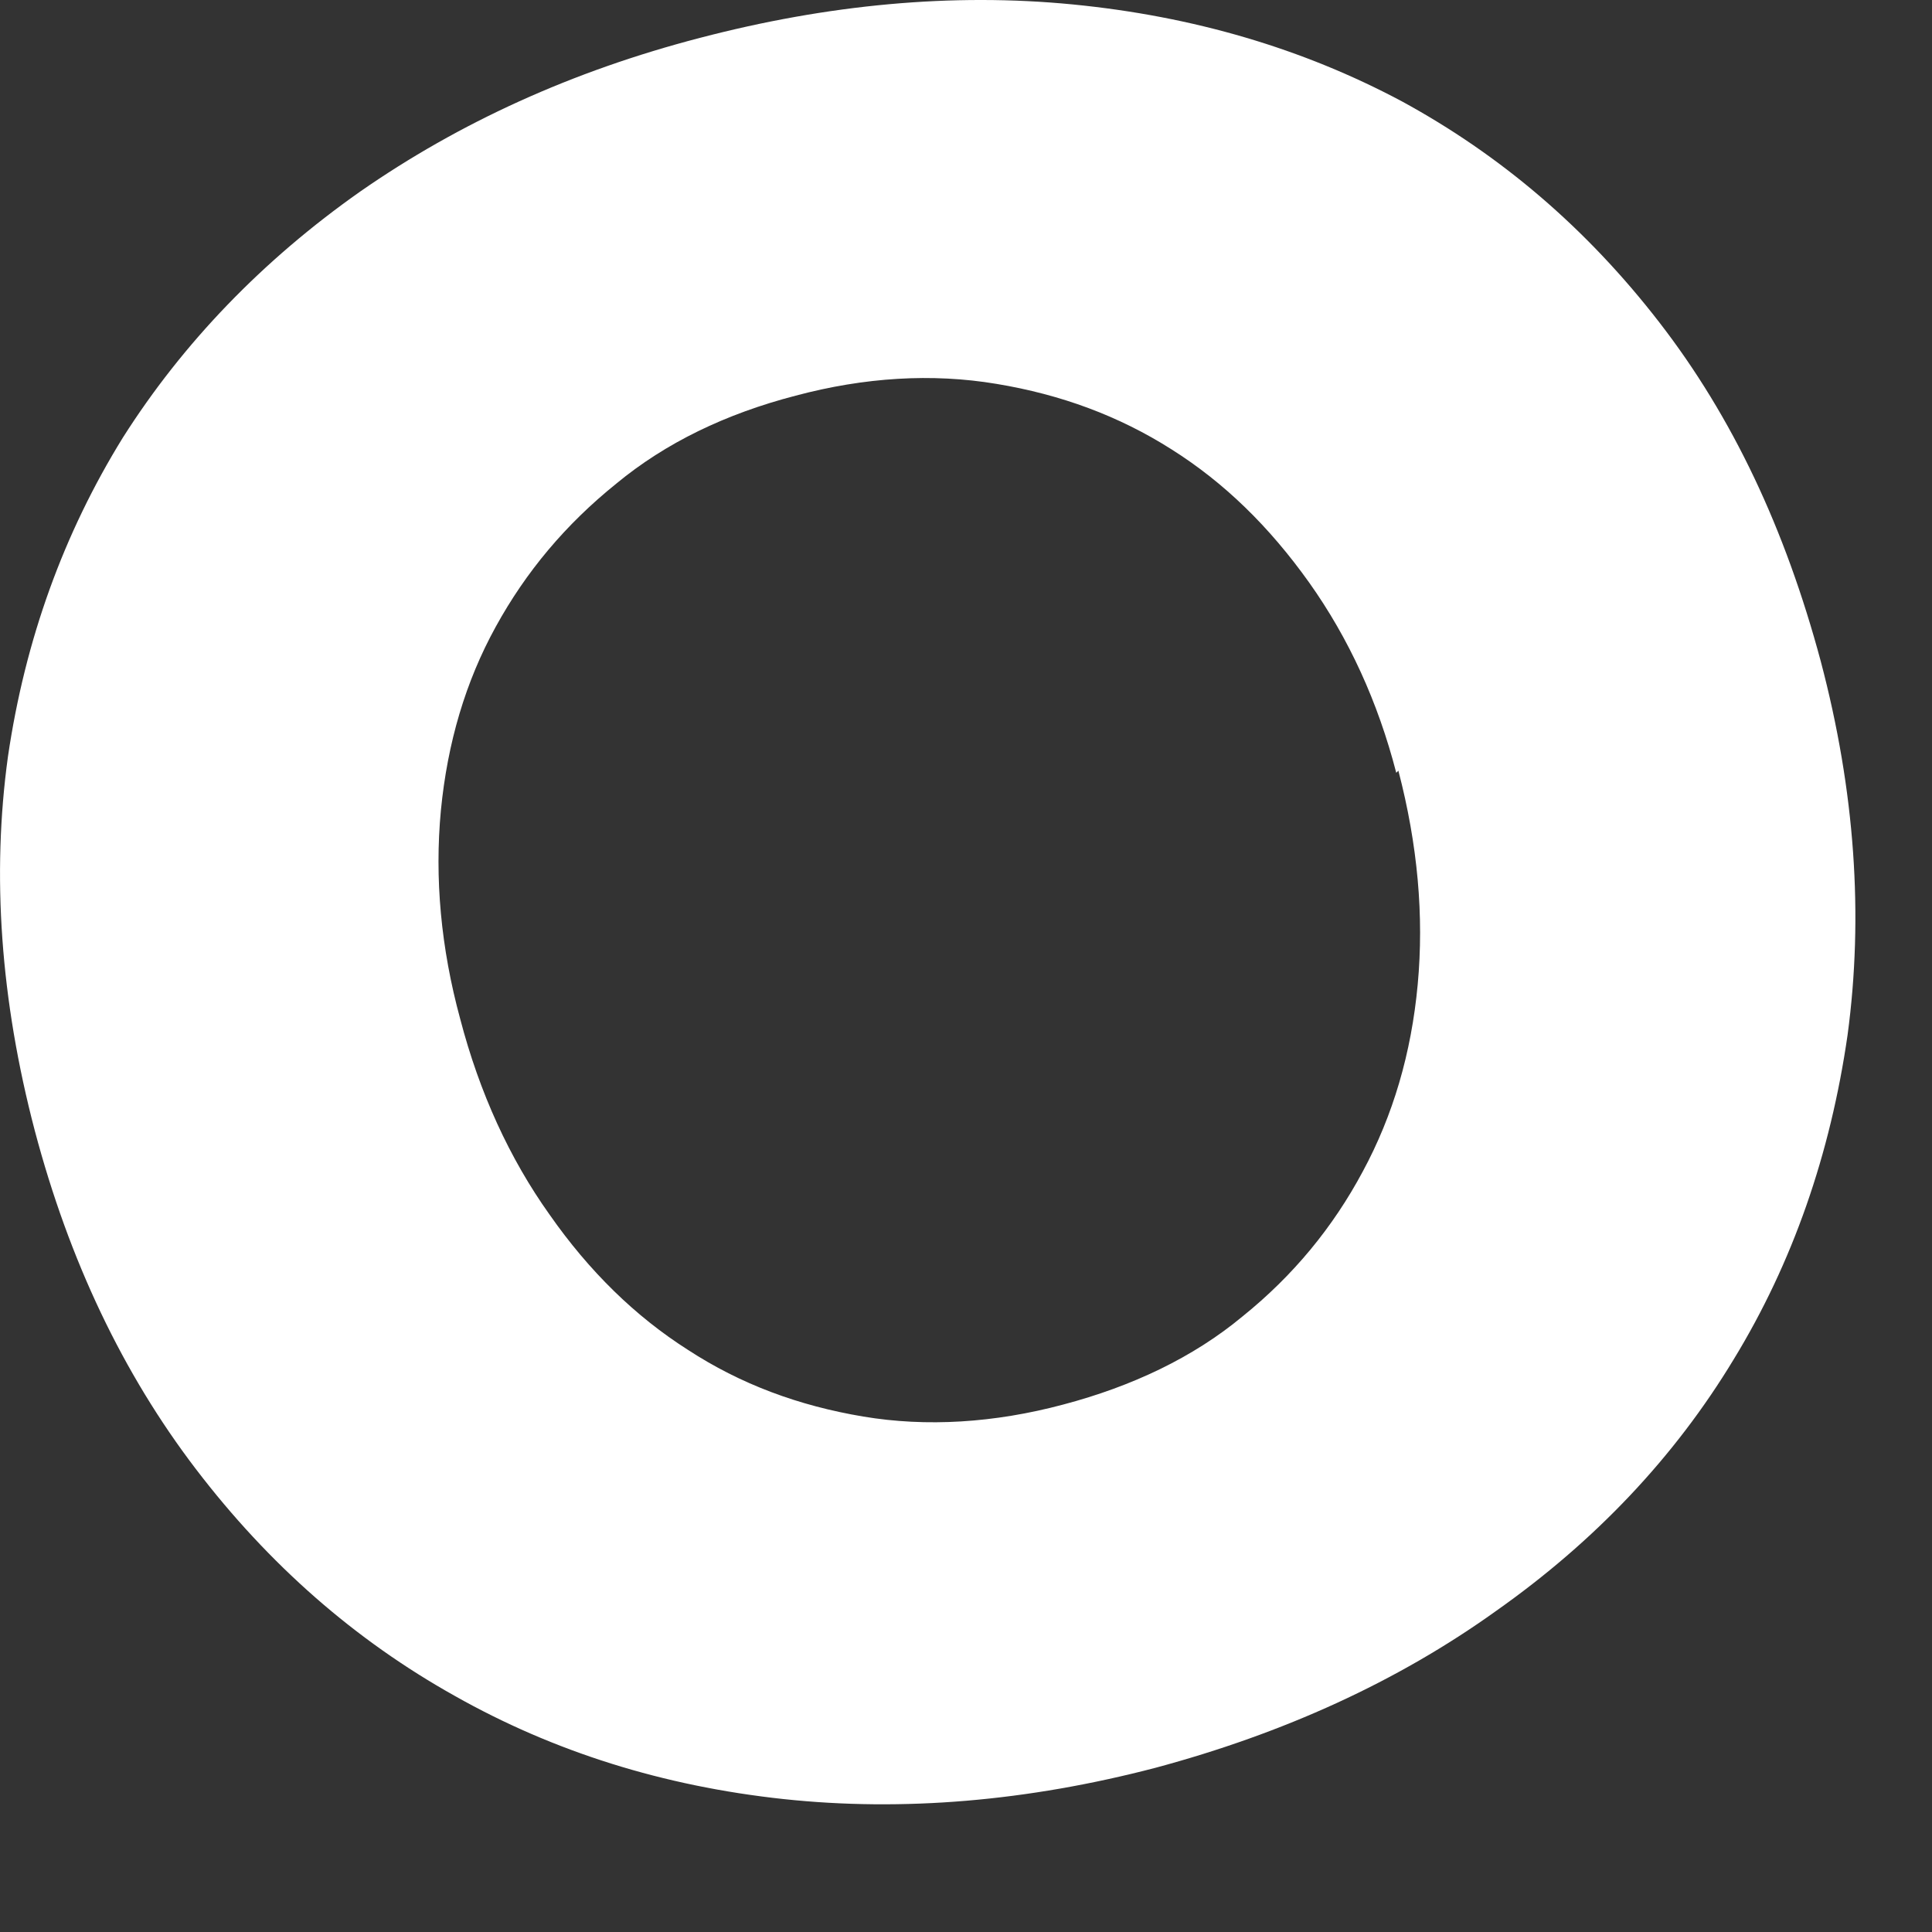 <?xml version="1.0" encoding="utf-8"?>
<svg xmlns="http://www.w3.org/2000/svg" fill="none" height="100%" overflow="visible" preserveAspectRatio="none" style="display: block;" viewBox="0 0 10 10" width="100%">
<rect x="0" y="0" width="10" height="10" fill="#333333" stroke="none"/>
<path d="M9.424 3.422C9.602 4.095 9.646 4.74 9.563 5.357C9.474 5.974 9.279 6.536 8.973 7.037C8.667 7.543 8.256 7.977 7.744 8.338C7.232 8.705 6.643 8.972 5.981 9.15C5.319 9.323 4.674 9.378 4.056 9.312C3.433 9.245 2.866 9.067 2.354 8.778C1.837 8.489 1.392 8.099 1.014 7.604C0.636 7.109 0.358 6.525 0.18 5.852C0.002 5.174 -0.043 4.528 0.041 3.917C0.13 3.31 0.33 2.76 0.636 2.265C0.947 1.775 1.359 1.347 1.865 0.991C2.377 0.635 2.961 0.368 3.623 0.196C4.284 0.023 4.93 -0.038 5.553 0.023C6.176 0.084 6.743 0.251 7.255 0.524C7.766 0.802 8.211 1.18 8.589 1.669C8.968 2.159 9.24 2.737 9.424 3.422ZM7.227 4C7.132 3.633 6.982 3.305 6.776 3.015C6.57 2.726 6.337 2.498 6.064 2.326C5.792 2.153 5.491 2.042 5.158 1.987C4.824 1.931 4.474 1.953 4.118 2.048C3.756 2.142 3.445 2.292 3.189 2.504C2.927 2.715 2.722 2.96 2.566 3.244C2.41 3.527 2.316 3.844 2.282 4.195C2.249 4.545 2.282 4.907 2.382 5.274C2.482 5.657 2.638 5.997 2.844 6.286C3.05 6.581 3.289 6.814 3.561 6.987C3.834 7.165 4.134 7.276 4.468 7.332C4.796 7.387 5.147 7.365 5.503 7.27C5.859 7.176 6.176 7.026 6.431 6.814C6.693 6.603 6.899 6.353 7.054 6.063C7.21 5.774 7.305 5.452 7.338 5.096C7.371 4.74 7.338 4.373 7.238 3.989L7.227 4Z" fill="white" id="Vector"/>
</svg>